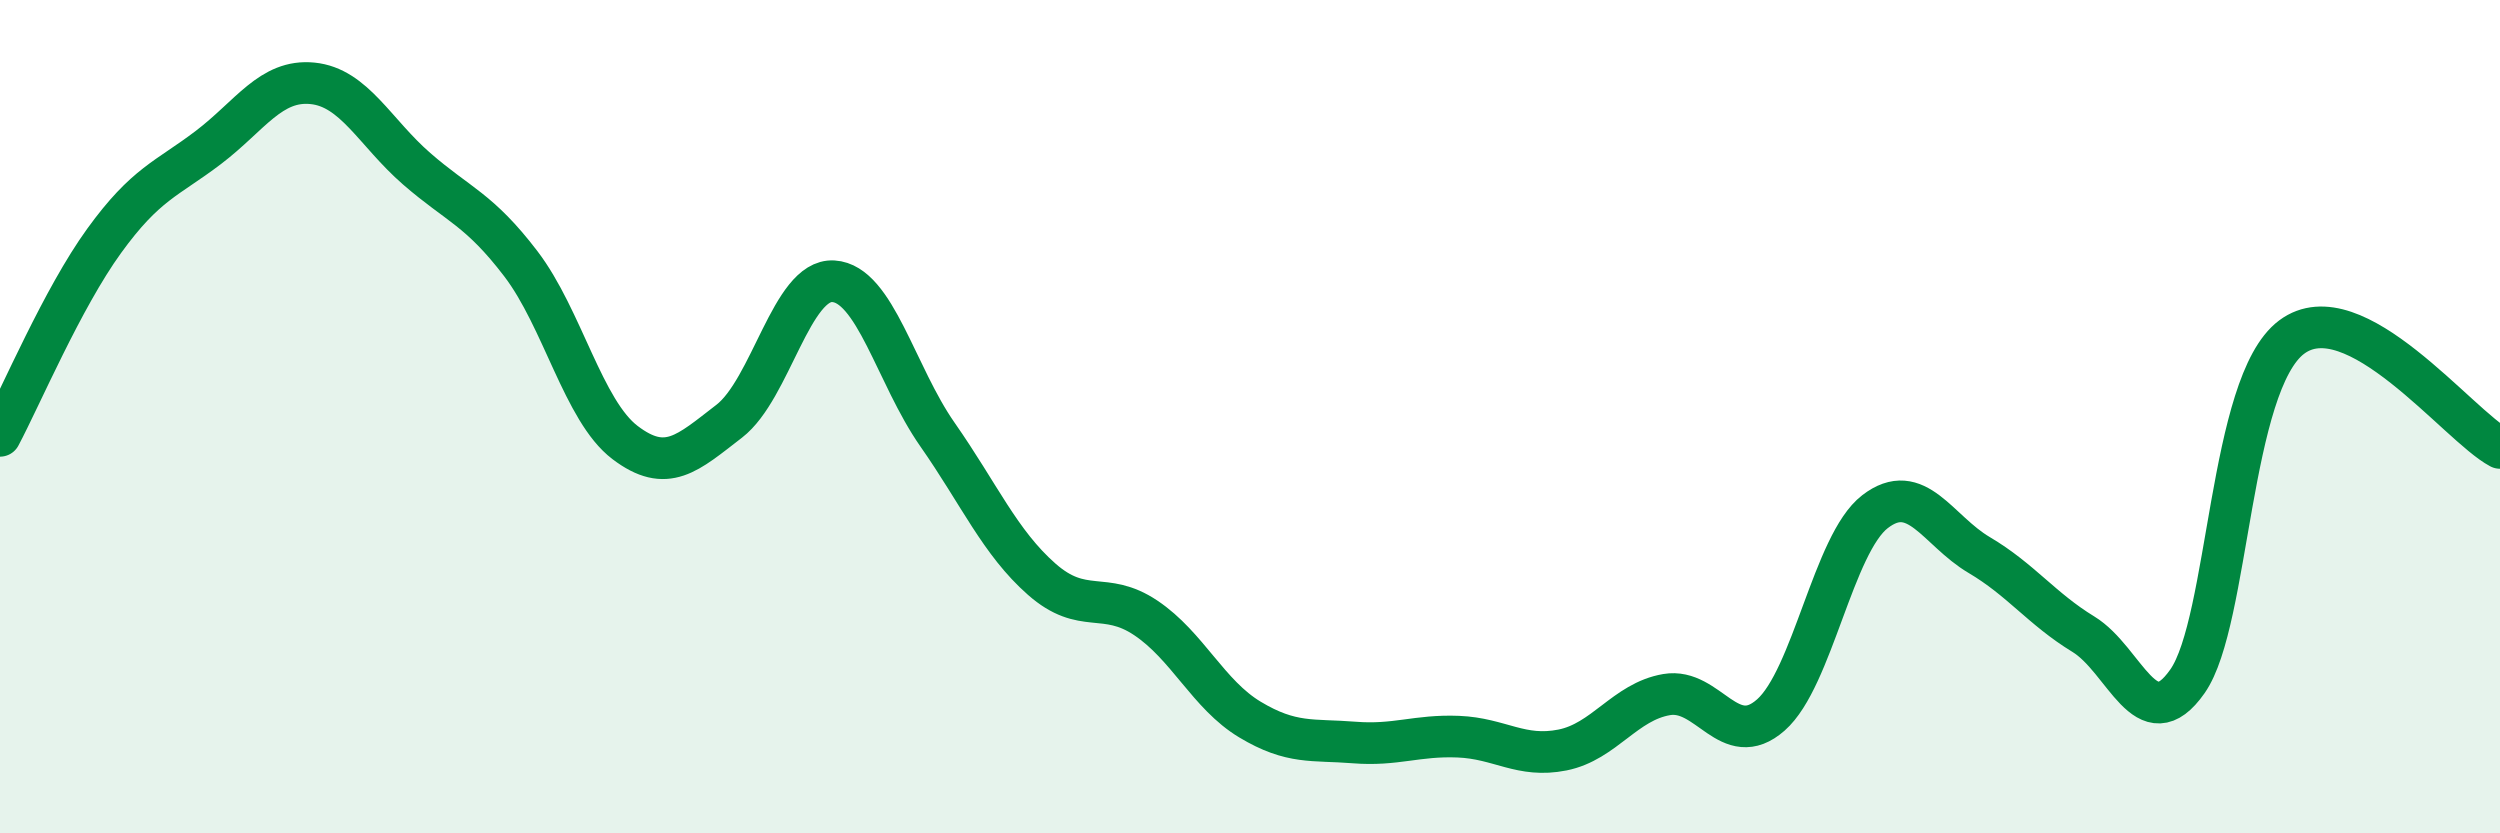 
    <svg width="60" height="20" viewBox="0 0 60 20" xmlns="http://www.w3.org/2000/svg">
      <path
        d="M 0,10.46 C 0.5,9.52 1.5,7.16 2.5,5.78 C 3.5,4.4 4,4.3 5,3.54 C 6,2.78 6.5,1.9 7.5,2 C 8.5,2.1 9,3.18 10,4.05 C 11,4.92 11.5,5.02 12.5,6.33 C 13.5,7.64 14,9.86 15,10.62 C 16,11.38 16.5,10.88 17.5,10.11 C 18.5,9.34 19,6.69 20,6.75 C 21,6.81 21.5,9 22.5,10.43 C 23.5,11.86 24,13.02 25,13.9 C 26,14.78 26.5,14.16 27.5,14.83 C 28.5,15.5 29,16.67 30,17.27 C 31,17.87 31.5,17.74 32.5,17.82 C 33.5,17.9 34,17.64 35,17.68 C 36,17.72 36.5,18.2 37.5,18 C 38.5,17.8 39,16.84 40,16.67 C 41,16.5 41.5,18.04 42.5,17.16 C 43.5,16.28 44,13.05 45,12.28 C 46,11.51 46.5,12.73 47.5,13.32 C 48.5,13.91 49,14.61 50,15.22 C 51,15.83 51.5,17.78 52.5,16.35 C 53.5,14.92 53.5,9.21 55,8.09 C 56.5,6.97 59,10.22 60,10.75L60 20L0 20Z"
        fill="#008740"
        opacity="0.1"
        stroke-linecap="round"
        stroke-linejoin="round"
      />
      <path
        d="M 0,10.46 C 0.5,9.52 1.5,7.16 2.5,5.78 C 3.5,4.4 4,4.3 5,3.54 C 6,2.78 6.5,1.9 7.5,2 C 8.5,2.1 9,3.18 10,4.05 C 11,4.92 11.5,5.02 12.5,6.33 C 13.5,7.64 14,9.86 15,10.62 C 16,11.38 16.5,10.88 17.5,10.11 C 18.5,9.34 19,6.69 20,6.75 C 21,6.81 21.5,9 22.5,10.43 C 23.5,11.86 24,13.02 25,13.9 C 26,14.78 26.5,14.16 27.5,14.83 C 28.5,15.5 29,16.67 30,17.27 C 31,17.87 31.5,17.74 32.5,17.82 C 33.5,17.9 34,17.64 35,17.68 C 36,17.72 36.5,18.2 37.5,18 C 38.5,17.8 39,16.84 40,16.67 C 41,16.5 41.5,18.04 42.5,17.16 C 43.5,16.28 44,13.05 45,12.28 C 46,11.51 46.5,12.73 47.5,13.32 C 48.5,13.91 49,14.61 50,15.22 C 51,15.83 51.5,17.78 52.5,16.35 C 53.5,14.92 53.5,9.21 55,8.09 C 56.5,6.97 59,10.22 60,10.75"
        stroke="#008740"
        stroke-width="1"
        fill="none"
        stroke-linecap="round"
        stroke-linejoin="round"
      />
    </svg>
  